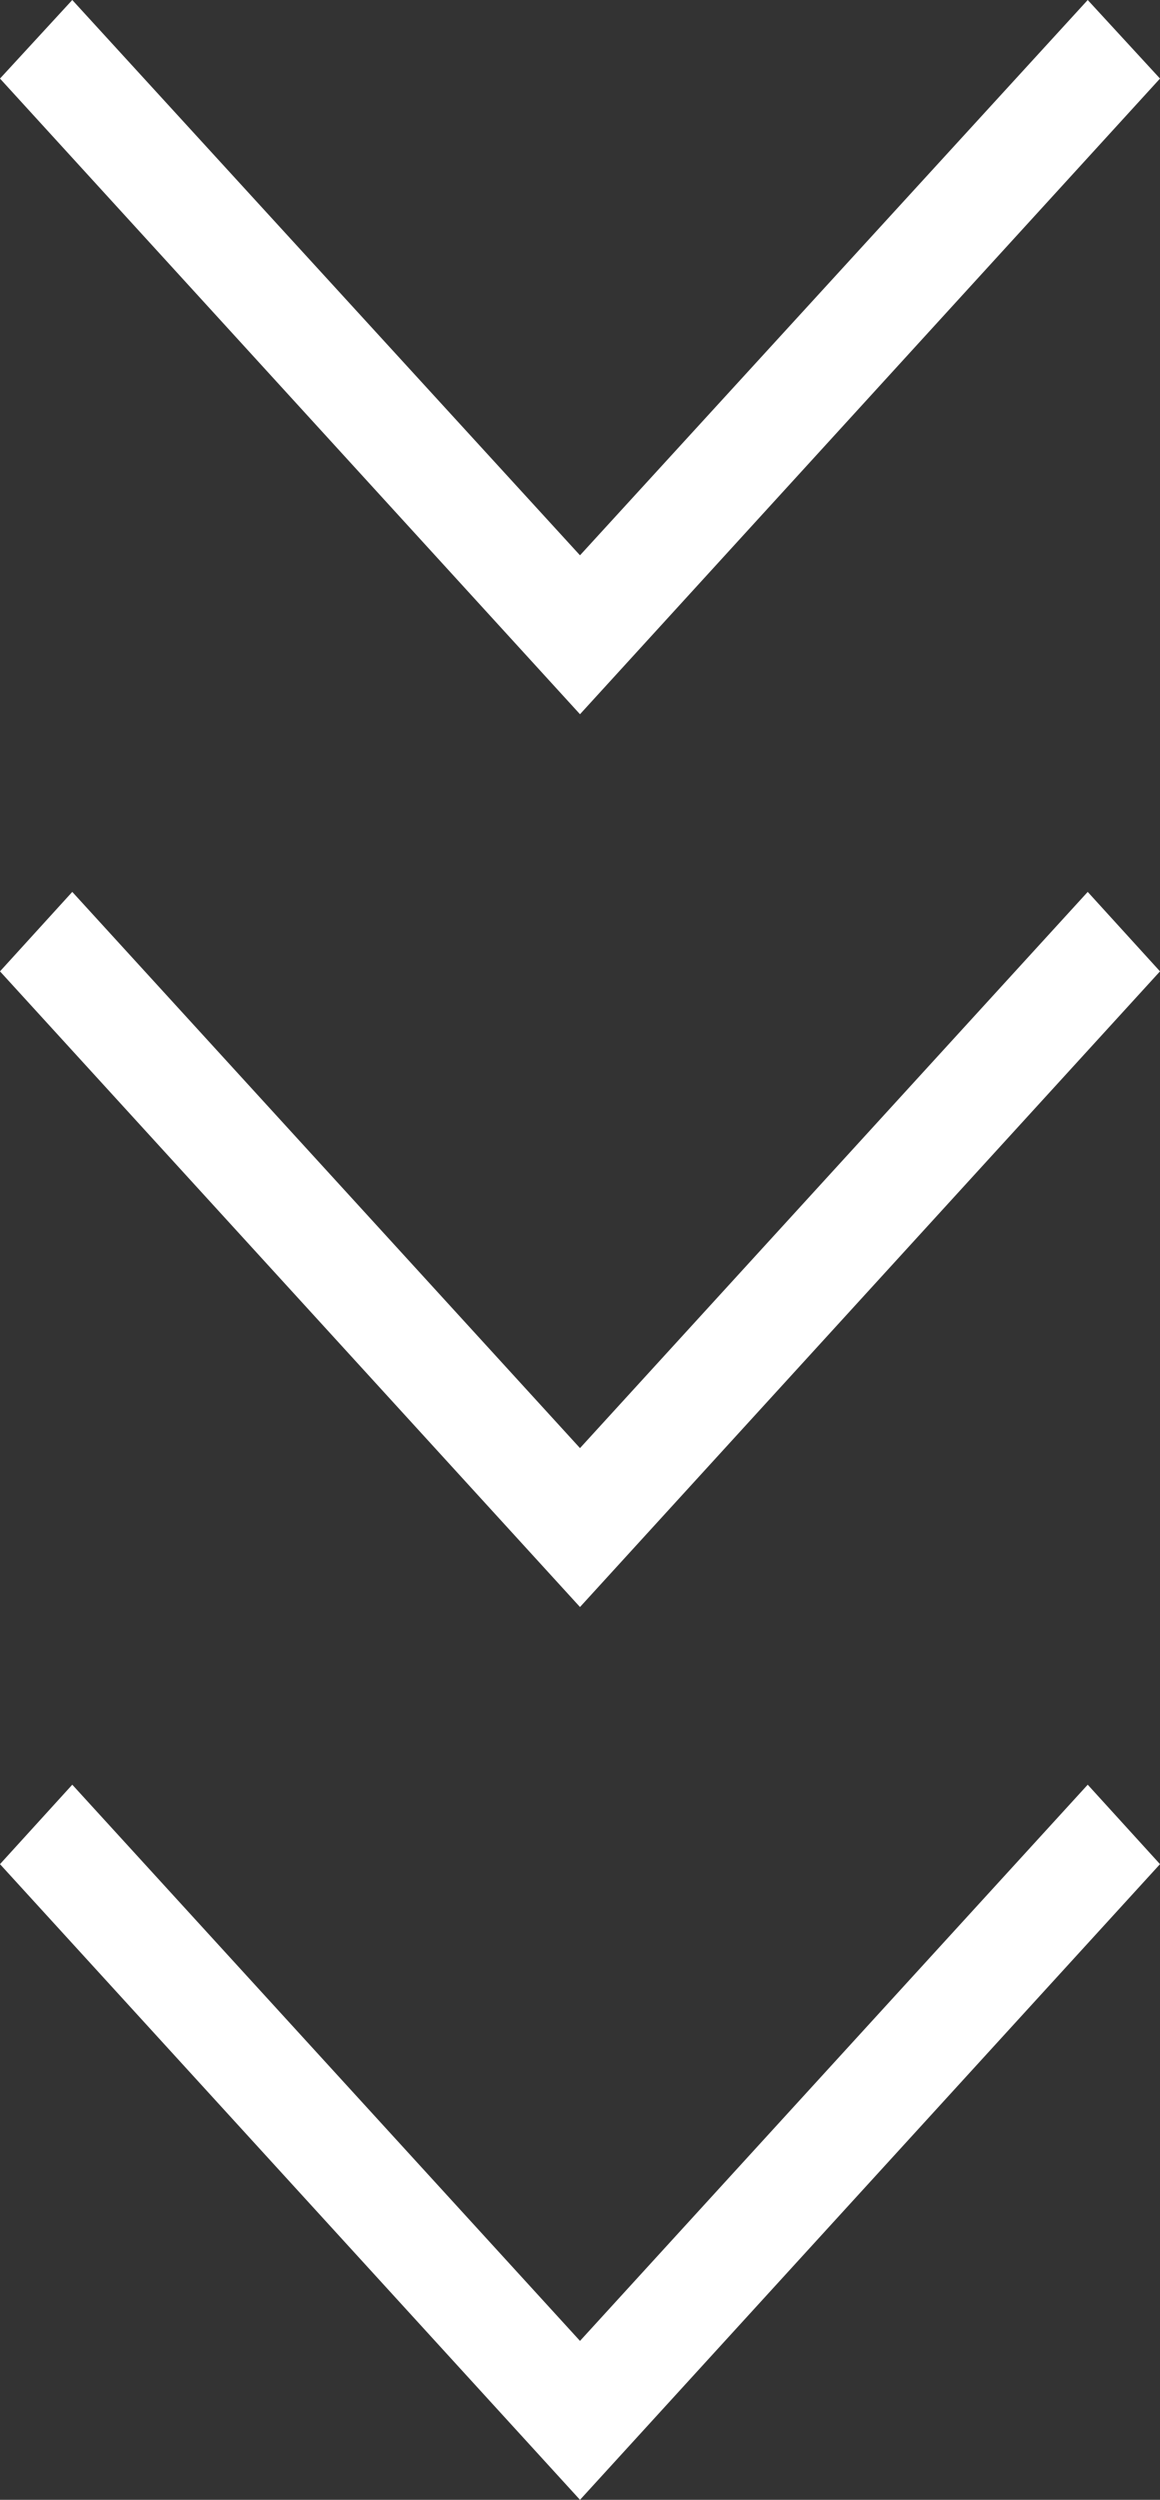 <svg id="arrow" xmlns="http://www.w3.org/2000/svg" width="13" height="28" viewBox="0 0 13 28">
  <rect x="0" y="0" width="13" height="28" fill="#333333" stroke="none"/>
  <defs>
    <style>
      .cls-1 {
        fill: #fff;
        fill-rule: evenodd;
      }
    </style>
  </defs>
  <path id="arrow-2" data-name="arrow" class="cls-1" d="M4298.19,1064.99l0.81,0.89-6.5,7.12-6.5-7.12,0.81-.89,5.69,6.23Z" transform="translate(-4286 -1045)"/>
  <path id="arrow-3" data-name="arrow" class="cls-1" d="M4298.19,1054.99l0.81,0.89-6.5,7.12-6.5-7.12,0.81-.89,5.69,6.23Z" transform="translate(-4286 -1045)"/>
  <path id="arrow-4" data-name="arrow" class="cls-1" d="M4298.19,1045l0.81,0.88-6.5,7.12-6.5-7.12,0.81-.88,5.69,6.22Z" transform="translate(-4286 -1045)"/>
</svg>
